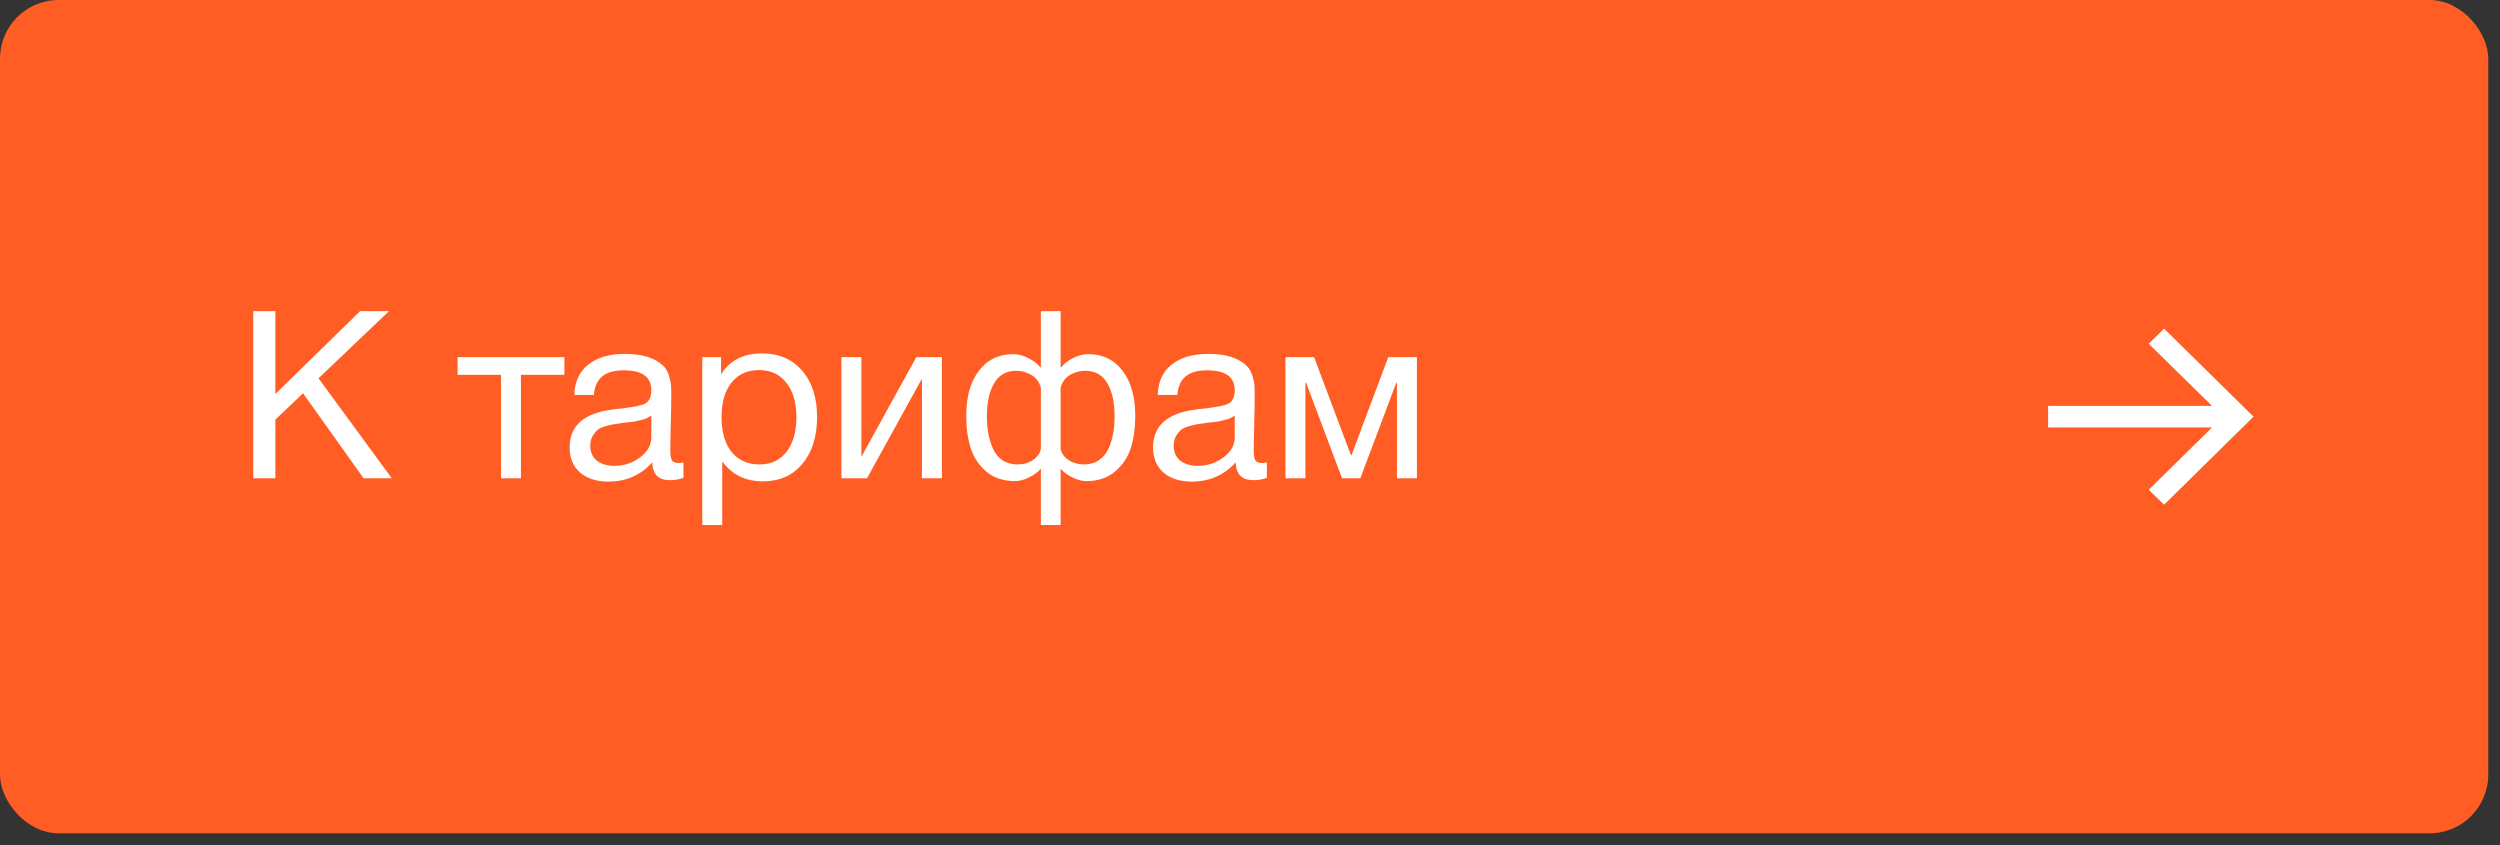 <?xml version="1.0" encoding="UTF-8"?> <svg xmlns="http://www.w3.org/2000/svg" width="142" height="48" viewBox="0 0 142 48" fill="none"><rect x="0" y="0" width="142" height="48" fill="#333333" stroke="none"/><rect width="141.333" height="47.333" rx="3.333" fill="#FF5D23"></rect><path d="M22.093 17.674L18.093 21.487L22.253 27.167H20.653L17.213 22.34L15.64 23.834V27.167H14.386V17.674H15.64V22.38L20.453 17.674H22.093ZM32.057 21.287H29.59V27.167H28.457V21.287H25.991V20.287H32.057V21.287ZM38.821 26.26V27.14C38.59 27.229 38.333 27.274 38.048 27.274C37.399 27.274 37.066 26.936 37.048 26.26C36.399 26.989 35.568 27.354 34.555 27.354C33.879 27.354 33.341 27.18 32.941 26.834C32.55 26.487 32.355 26.011 32.355 25.407C32.355 24.18 33.168 23.465 34.795 23.26C34.901 23.242 35.057 23.225 35.261 23.207C36.035 23.118 36.51 23.016 36.688 22.9C36.892 22.758 36.995 22.514 36.995 22.167C36.995 21.411 36.475 21.034 35.435 21.034C34.901 21.034 34.497 21.145 34.221 21.367C33.946 21.58 33.781 21.936 33.728 22.434H32.621C32.639 21.696 32.901 21.122 33.408 20.714C33.915 20.305 34.612 20.1 35.501 20.1C36.47 20.1 37.19 20.323 37.661 20.767C37.812 20.909 37.924 21.096 37.995 21.327C38.066 21.558 38.106 21.749 38.115 21.9C38.124 22.043 38.128 22.26 38.128 22.554C38.128 22.891 38.119 23.402 38.101 24.087C38.084 24.771 38.075 25.282 38.075 25.62C38.075 25.869 38.106 26.047 38.168 26.154C38.239 26.251 38.364 26.3 38.541 26.3C38.612 26.3 38.706 26.287 38.821 26.26ZM36.995 23.594C36.915 23.656 36.83 23.709 36.741 23.754C36.653 23.798 36.537 23.834 36.395 23.86C36.261 23.887 36.168 23.909 36.115 23.927C36.07 23.936 35.955 23.954 35.768 23.98C35.581 23.998 35.484 24.007 35.475 24.007C35.199 24.043 35.017 24.069 34.928 24.087C34.848 24.096 34.688 24.131 34.448 24.194C34.217 24.256 34.053 24.327 33.955 24.407C33.857 24.487 33.759 24.607 33.661 24.767C33.572 24.918 33.528 25.1 33.528 25.314C33.528 25.669 33.648 25.949 33.888 26.154C34.137 26.358 34.475 26.46 34.901 26.46C35.444 26.46 35.928 26.3 36.355 25.98C36.781 25.66 36.995 25.282 36.995 24.847V23.594ZM40.956 20.287V21.26C41.454 20.469 42.227 20.074 43.276 20.074C44.236 20.074 44.996 20.398 45.556 21.047C46.125 21.696 46.41 22.576 46.41 23.687C46.41 24.798 46.13 25.687 45.569 26.354C45.018 27.011 44.272 27.34 43.33 27.34C42.343 27.34 41.574 26.962 41.023 26.207V29.82H39.889V20.287H40.956ZM43.103 21.02C42.445 21.02 41.925 21.26 41.543 21.74C41.169 22.211 40.983 22.865 40.983 23.7C40.983 24.536 41.174 25.194 41.556 25.674C41.947 26.145 42.476 26.38 43.143 26.38C43.792 26.38 44.303 26.14 44.676 25.66C45.05 25.18 45.236 24.527 45.236 23.7C45.236 22.865 45.045 22.211 44.663 21.74C44.289 21.26 43.77 21.02 43.103 21.02ZM49.246 27.167H47.793V20.287H48.926V25.9H48.953L52.046 20.287H53.5V27.167H52.366V21.554H52.34L49.246 27.167ZM64.482 23.62C64.482 24.305 64.397 24.914 64.229 25.447C64.06 25.98 63.758 26.429 63.322 26.794C62.895 27.149 62.358 27.327 61.709 27.327C61.46 27.327 61.193 27.256 60.909 27.114C60.624 26.971 60.411 26.816 60.269 26.647H60.242V29.82H59.122V26.647H59.095C58.953 26.816 58.74 26.971 58.455 27.114C58.171 27.256 57.904 27.327 57.655 27.327C57.006 27.327 56.464 27.149 56.029 26.794C55.602 26.429 55.304 25.98 55.135 25.447C54.966 24.914 54.882 24.305 54.882 23.62C54.882 22.536 55.122 21.683 55.602 21.06C56.082 20.429 56.735 20.114 57.562 20.114C57.846 20.114 58.135 20.194 58.429 20.354C58.731 20.505 58.949 20.674 59.082 20.86H59.122V17.674H60.242V20.86H60.282C60.415 20.674 60.629 20.505 60.922 20.354C61.224 20.194 61.517 20.114 61.802 20.114C62.629 20.114 63.282 20.429 63.762 21.06C64.242 21.683 64.482 22.536 64.482 23.62ZM63.309 23.647C63.309 22.856 63.171 22.229 62.895 21.767C62.62 21.296 62.202 21.06 61.642 21.06C61.349 21.06 61.064 21.136 60.789 21.287C60.522 21.438 60.34 21.683 60.242 22.02V25.487C60.286 25.736 60.433 25.949 60.682 26.127C60.94 26.296 61.237 26.38 61.575 26.38C61.904 26.38 62.184 26.3 62.415 26.14C62.655 25.98 62.837 25.762 62.962 25.487C63.086 25.203 63.175 24.914 63.229 24.62C63.282 24.318 63.309 23.994 63.309 23.647ZM59.122 25.487V22.02C59.024 21.683 58.837 21.438 58.562 21.287C58.295 21.136 58.015 21.06 57.722 21.06C57.162 21.06 56.744 21.296 56.469 21.767C56.193 22.229 56.055 22.856 56.055 23.647C56.055 23.994 56.082 24.318 56.135 24.62C56.189 24.914 56.278 25.203 56.402 25.487C56.526 25.762 56.704 25.98 56.935 26.14C57.175 26.3 57.46 26.38 57.789 26.38C58.126 26.38 58.42 26.296 58.669 26.127C58.926 25.949 59.078 25.736 59.122 25.487ZM71.959 26.26V27.14C71.728 27.229 71.471 27.274 71.186 27.274C70.537 27.274 70.204 26.936 70.186 26.26C69.537 26.989 68.706 27.354 67.693 27.354C67.017 27.354 66.479 27.18 66.079 26.834C65.688 26.487 65.493 26.011 65.493 25.407C65.493 24.18 66.306 23.465 67.933 23.26C68.039 23.242 68.195 23.225 68.399 23.207C69.173 23.118 69.648 23.016 69.826 22.9C70.031 22.758 70.133 22.514 70.133 22.167C70.133 21.411 69.613 21.034 68.573 21.034C68.039 21.034 67.635 21.145 67.359 21.367C67.084 21.58 66.919 21.936 66.866 22.434H65.759C65.777 21.696 66.039 21.122 66.546 20.714C67.053 20.305 67.751 20.1 68.639 20.1C69.608 20.1 70.328 20.323 70.799 20.767C70.951 20.909 71.062 21.096 71.133 21.327C71.204 21.558 71.244 21.749 71.253 21.9C71.262 22.043 71.266 22.26 71.266 22.554C71.266 22.891 71.257 23.402 71.239 24.087C71.222 24.771 71.213 25.282 71.213 25.62C71.213 25.869 71.244 26.047 71.306 26.154C71.377 26.251 71.502 26.3 71.679 26.3C71.751 26.3 71.844 26.287 71.959 26.26ZM70.133 23.594C70.053 23.656 69.968 23.709 69.879 23.754C69.79 23.798 69.675 23.834 69.533 23.86C69.399 23.887 69.306 23.909 69.253 23.927C69.208 23.936 69.093 23.954 68.906 23.98C68.719 23.998 68.622 24.007 68.613 24.007C68.337 24.043 68.155 24.069 68.066 24.087C67.986 24.096 67.826 24.131 67.586 24.194C67.355 24.256 67.191 24.327 67.093 24.407C66.995 24.487 66.897 24.607 66.799 24.767C66.71 24.918 66.666 25.1 66.666 25.314C66.666 25.669 66.786 25.949 67.026 26.154C67.275 26.358 67.613 26.46 68.039 26.46C68.582 26.46 69.066 26.3 69.493 25.98C69.919 25.66 70.133 25.282 70.133 24.847V23.594ZM80.481 27.167H79.347V21.74H79.308L77.267 27.167H76.228L74.188 21.74H74.147V27.167H73.014V20.287H74.641L76.734 25.86H76.761L78.854 20.287H80.481V27.167Z" fill="white"></path><path d="M122.921 28.667L122.047 27.819L125.642 24.281H116.333V23.053H125.642L122.047 19.526L122.921 18.667L128 23.667L122.921 28.667Z" fill="white"></path></svg> 